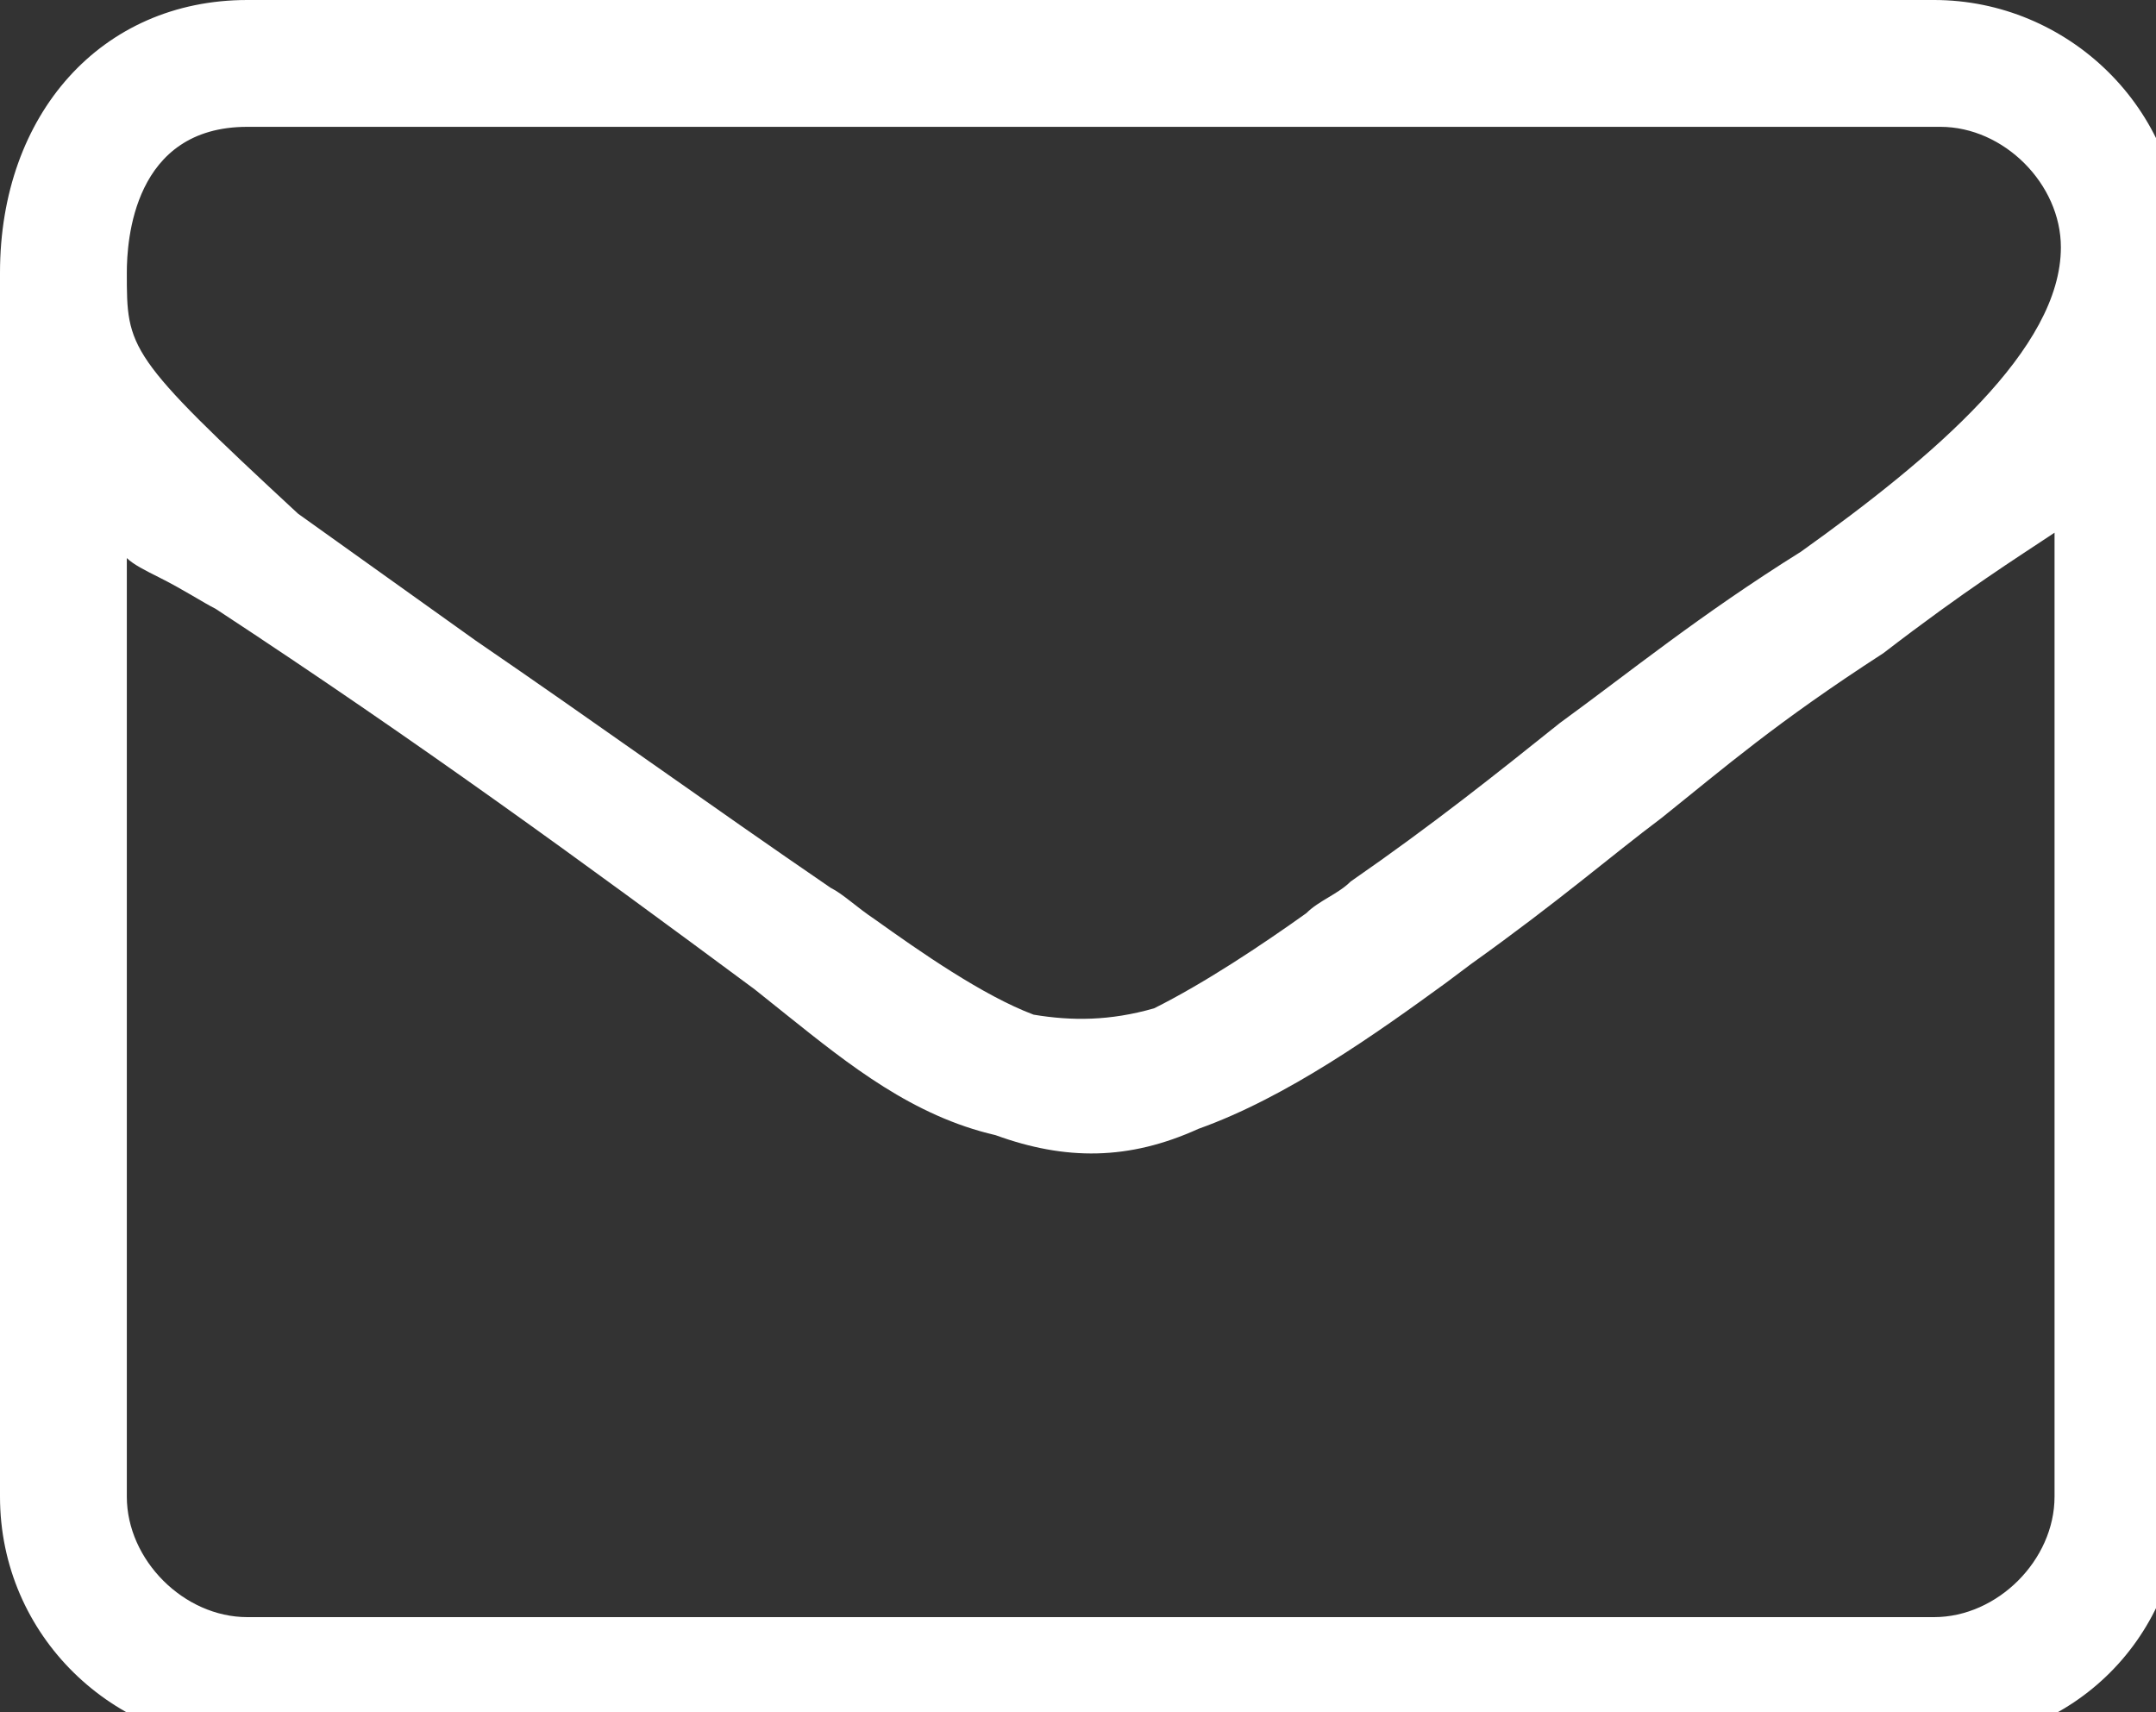 <?xml version="1.0"?>
<svg version="1.1" xmlns="http://www.w3.org/2000/svg" xmlns:xlink="http://www.w3.org/1999/xlink" width="34" height="27">
    <rect width="100%" height="100%" fill="#333333" stroke="none"/>
    <desc iVinci="yes" version="4.6" gridStep="20" showGrid="no" snapToGrid="no" codePlatform="0"/>
    <g id="Layer1" name="Layer 1" opacity="1">
        <g id="Shape1">
            <desc shapeID="1" type="0" basicInfo-basicType="0" basicInfo-roundedRectRadius="12" basicInfo-polygonSides="6" basicInfo-starPoints="5" bounding="rect(-17.2,-13.75,34.4,27.5)" text="" font-familyName="" font-pixelSize="20" font-bold="0" font-underline="0" font-alignment="1" strokeStyle="0" markerStart="0" markerEnd="0" shadowEnabled="0" shadowOffsetX="0" shadowOffsetY="2" shadowBlur="4" shadowOpacity="160" blurEnabled="0" blurRadius="4" transform="matrix(1,0,0,1,17.2,13.75)" pers-center="0,0" pers-size="0,0" pers-start="0,0" pers-end="0,0" locked="0" mesh="" flag=""/>
            <path fill="white" id="shapePath1" d="M30.5,27.5 L3.9,27.5 C1.8,27.5 -3.8147e-06,25.8 -3.8147e-06,23.6 L-3.8147e-06,4.3 C-3.8147e-06,1.8 1.6,-9.53674e-07 3.9,-9.53674e-07 L30.5,-9.53674e-07 C32.6,-9.53674e-07 34.4,1.7 34.4,3.9 L34.4,23.6 C34.4,25.8 32.7,27.5 30.5,27.5 M2,8.8 L2,23.6 C2,24.6 2.9,25.5 3.9,25.5 L30.5,25.5 C31.5,25.5 32.4,24.6 32.4,23.6 L32.4,8.4 C31.8,8.8 31,9.3 29.7,10.3 C28,11.4 27.2,12.1 26.2,12.9 C25.4,13.5 24.6,14.2 23.2,15.2 L22.8,15.5 C21.7,16.3 20.3,17.3 18.9,17.8 C17.8,18.3 16.8,18.3 15.7,17.9 C14.4,17.6 13.4,16.8 12.4,16 L11.9,15.6 C9.2,13.6 6.6,11.7 3.4,9.6 C3.2,9.5 2.9,9.3 2.5,9.1 C2.3,9 2.1,8.9 2,8.8 M16.3,16 C16.9,16.1 17.5,16.1 18.2,15.9 C19,15.5 19.9,14.9 20.6,14.4 C20.8,14.2 21.1,14.1 21.3,13.9 C22.6,13 23.6,12.2 24.6,11.4 C25.7,10.6 26.8,9.7 28.4,8.7 C30.5,7.2 32.5,5.5 32.5,3.9 C32.5,2.9 31.6,2 30.6,2 L3.9,2 C2.1,2 2,3.8 2,4.3 C2,5.5 2,5.6 4.7,8.1 L7.5,10.1 C9.4,11.4 11.2,12.7 13.1,14 C13.3,14.1 13.5,14.3 13.8,14.5 C14.5,15 15.5,15.7 16.3,16 Z" />
        </g>
    </g>
</svg>
